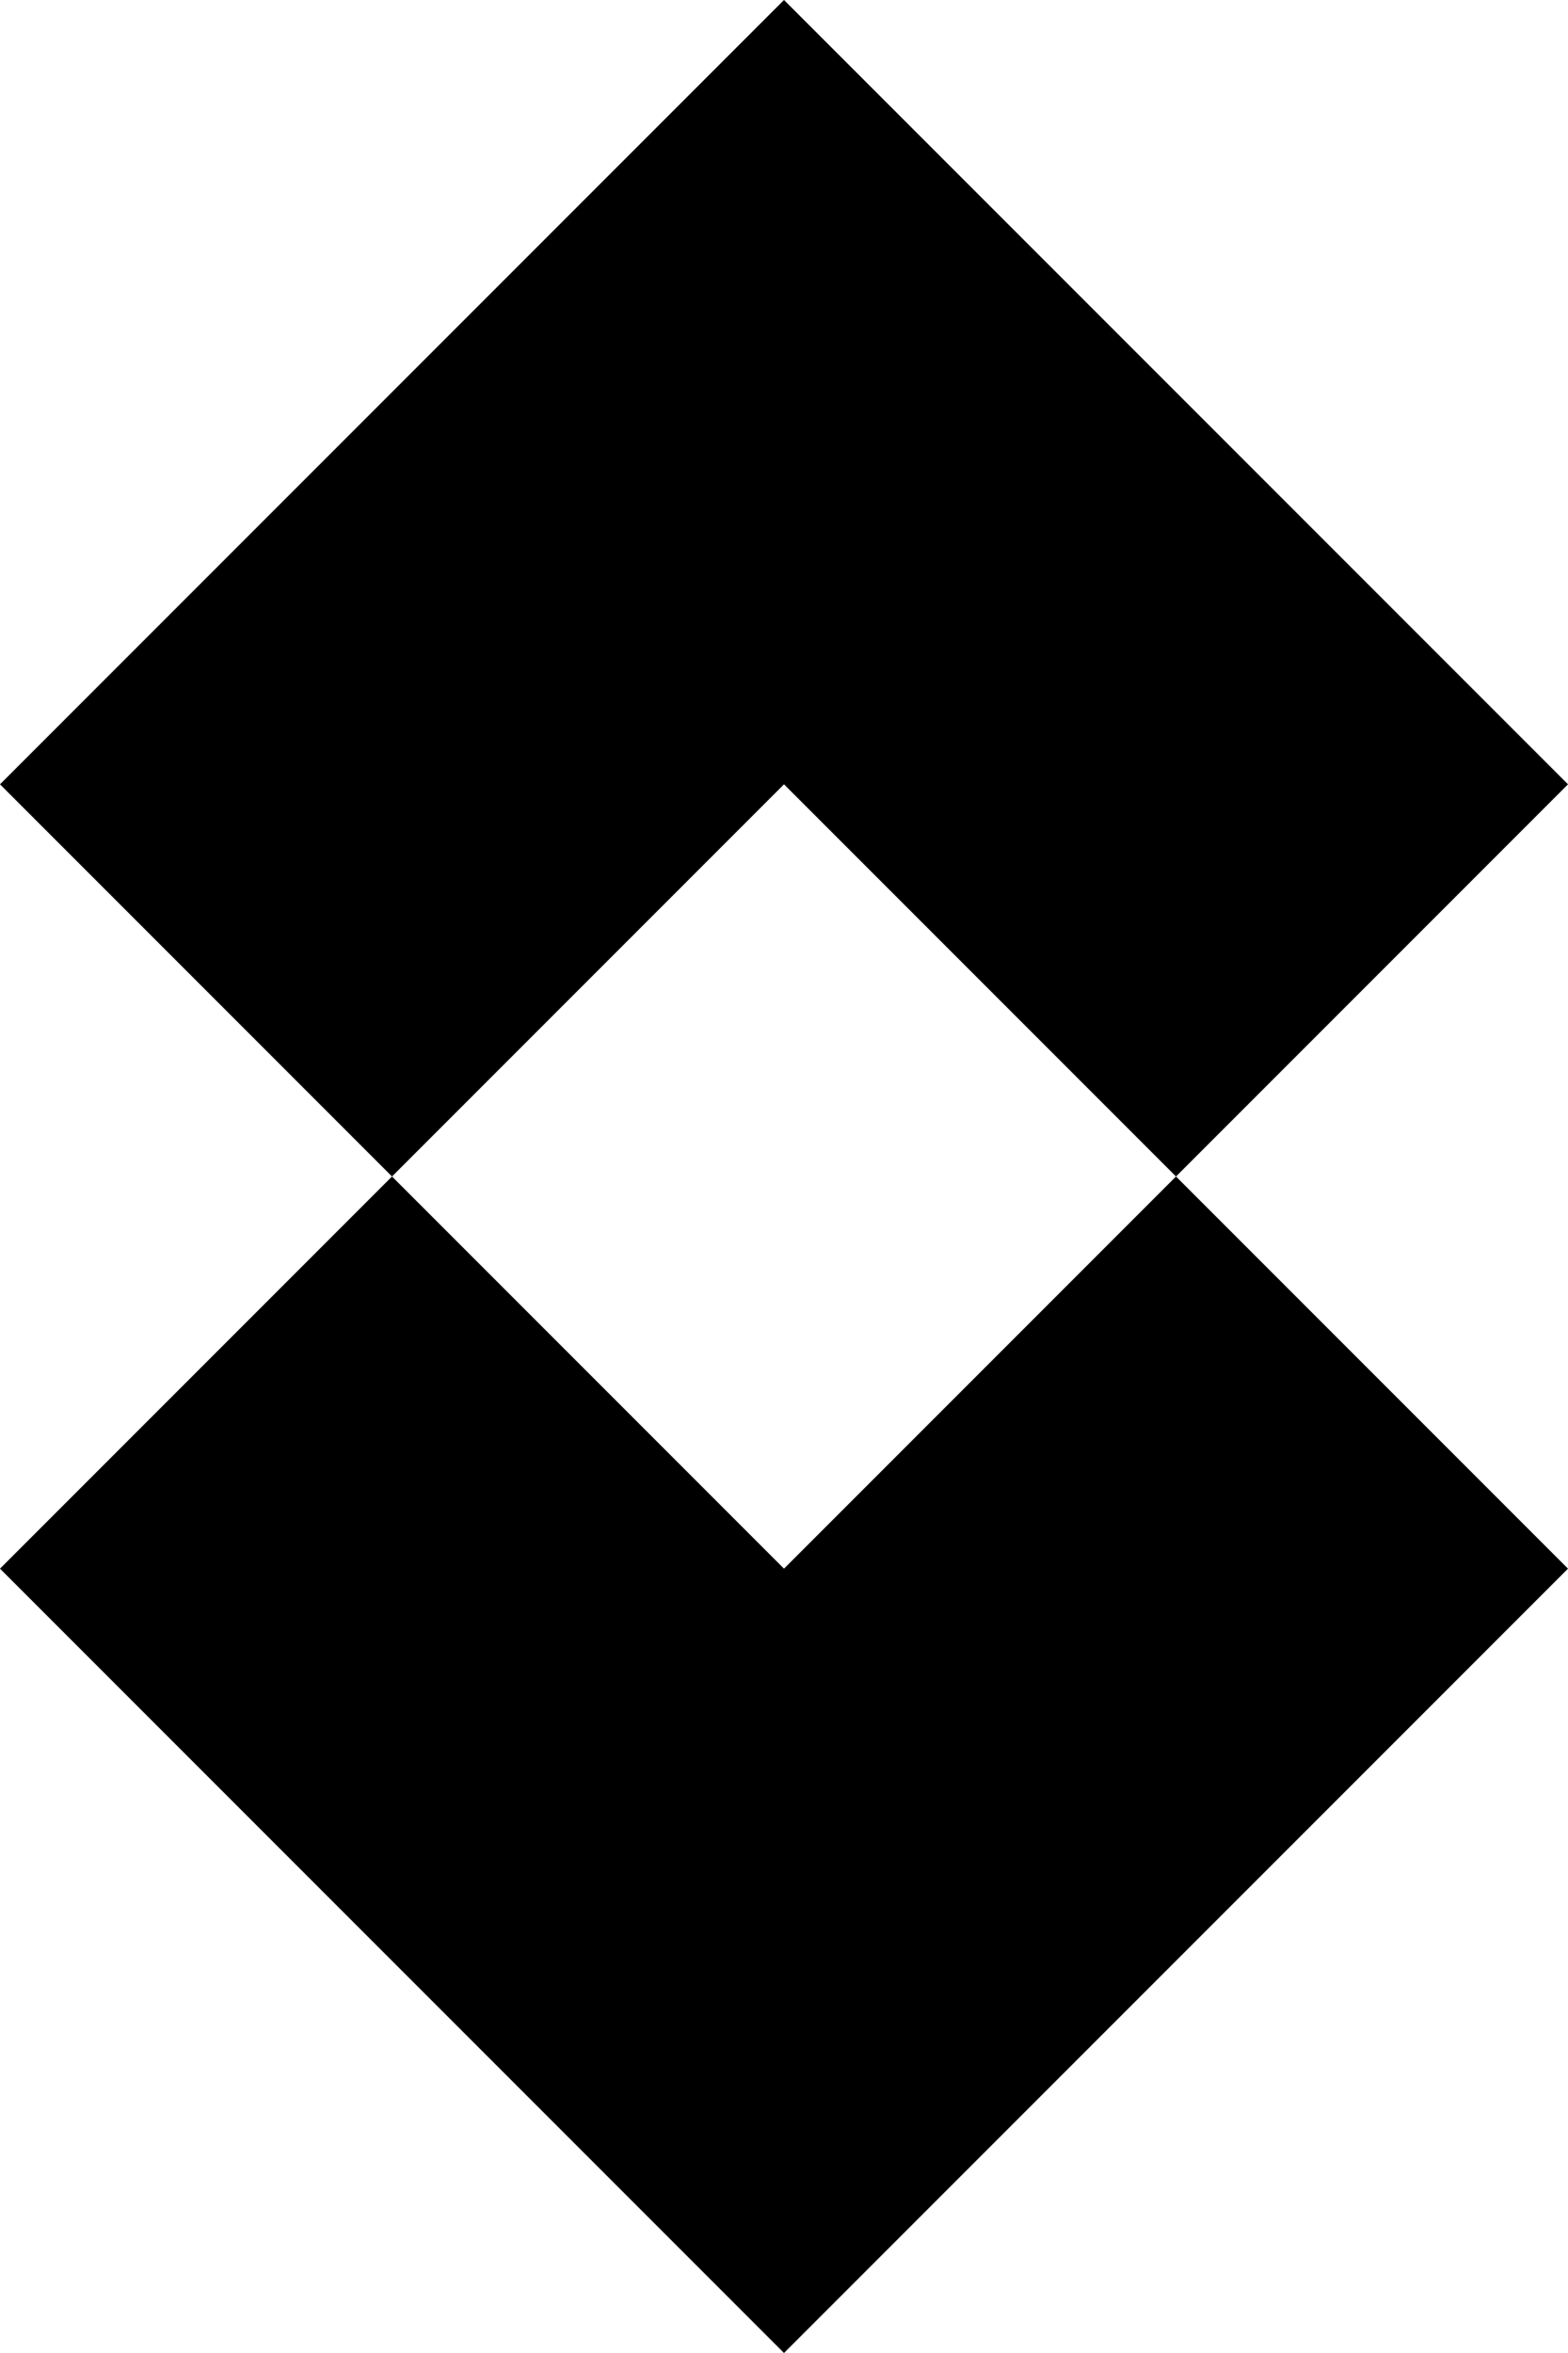 <?xml version="1.0" encoding="utf-8"?>
<!-- Generator: Adobe Illustrator 21.0.2, SVG Export Plug-In . SVG Version: 6.00 Build 0)  -->
<!DOCTYPE svg PUBLIC "-//W3C//DTD SVG 1.0//EN" "http://www.w3.org/TR/2001/REC-SVG-20010904/DTD/svg10.dtd">
<svg version="1.0" id="Ebene_1" xmlns="http://www.w3.org/2000/svg" xmlns:xlink="http://www.w3.org/1999/xlink" x="0px" y="0px"
	 viewBox="0 0 18.4 27.6" style="enable-background:new 0 0 18.4 27.6;" xml:space="preserve">
<path d="M18.4,9.2l-9.2,9.2L0,9.2L9.2,0L18.4,9.2z M9.2,9.2L0,18.4l9.2,9.2l9.2-9.2L9.2,9.2z"/>
</svg>
